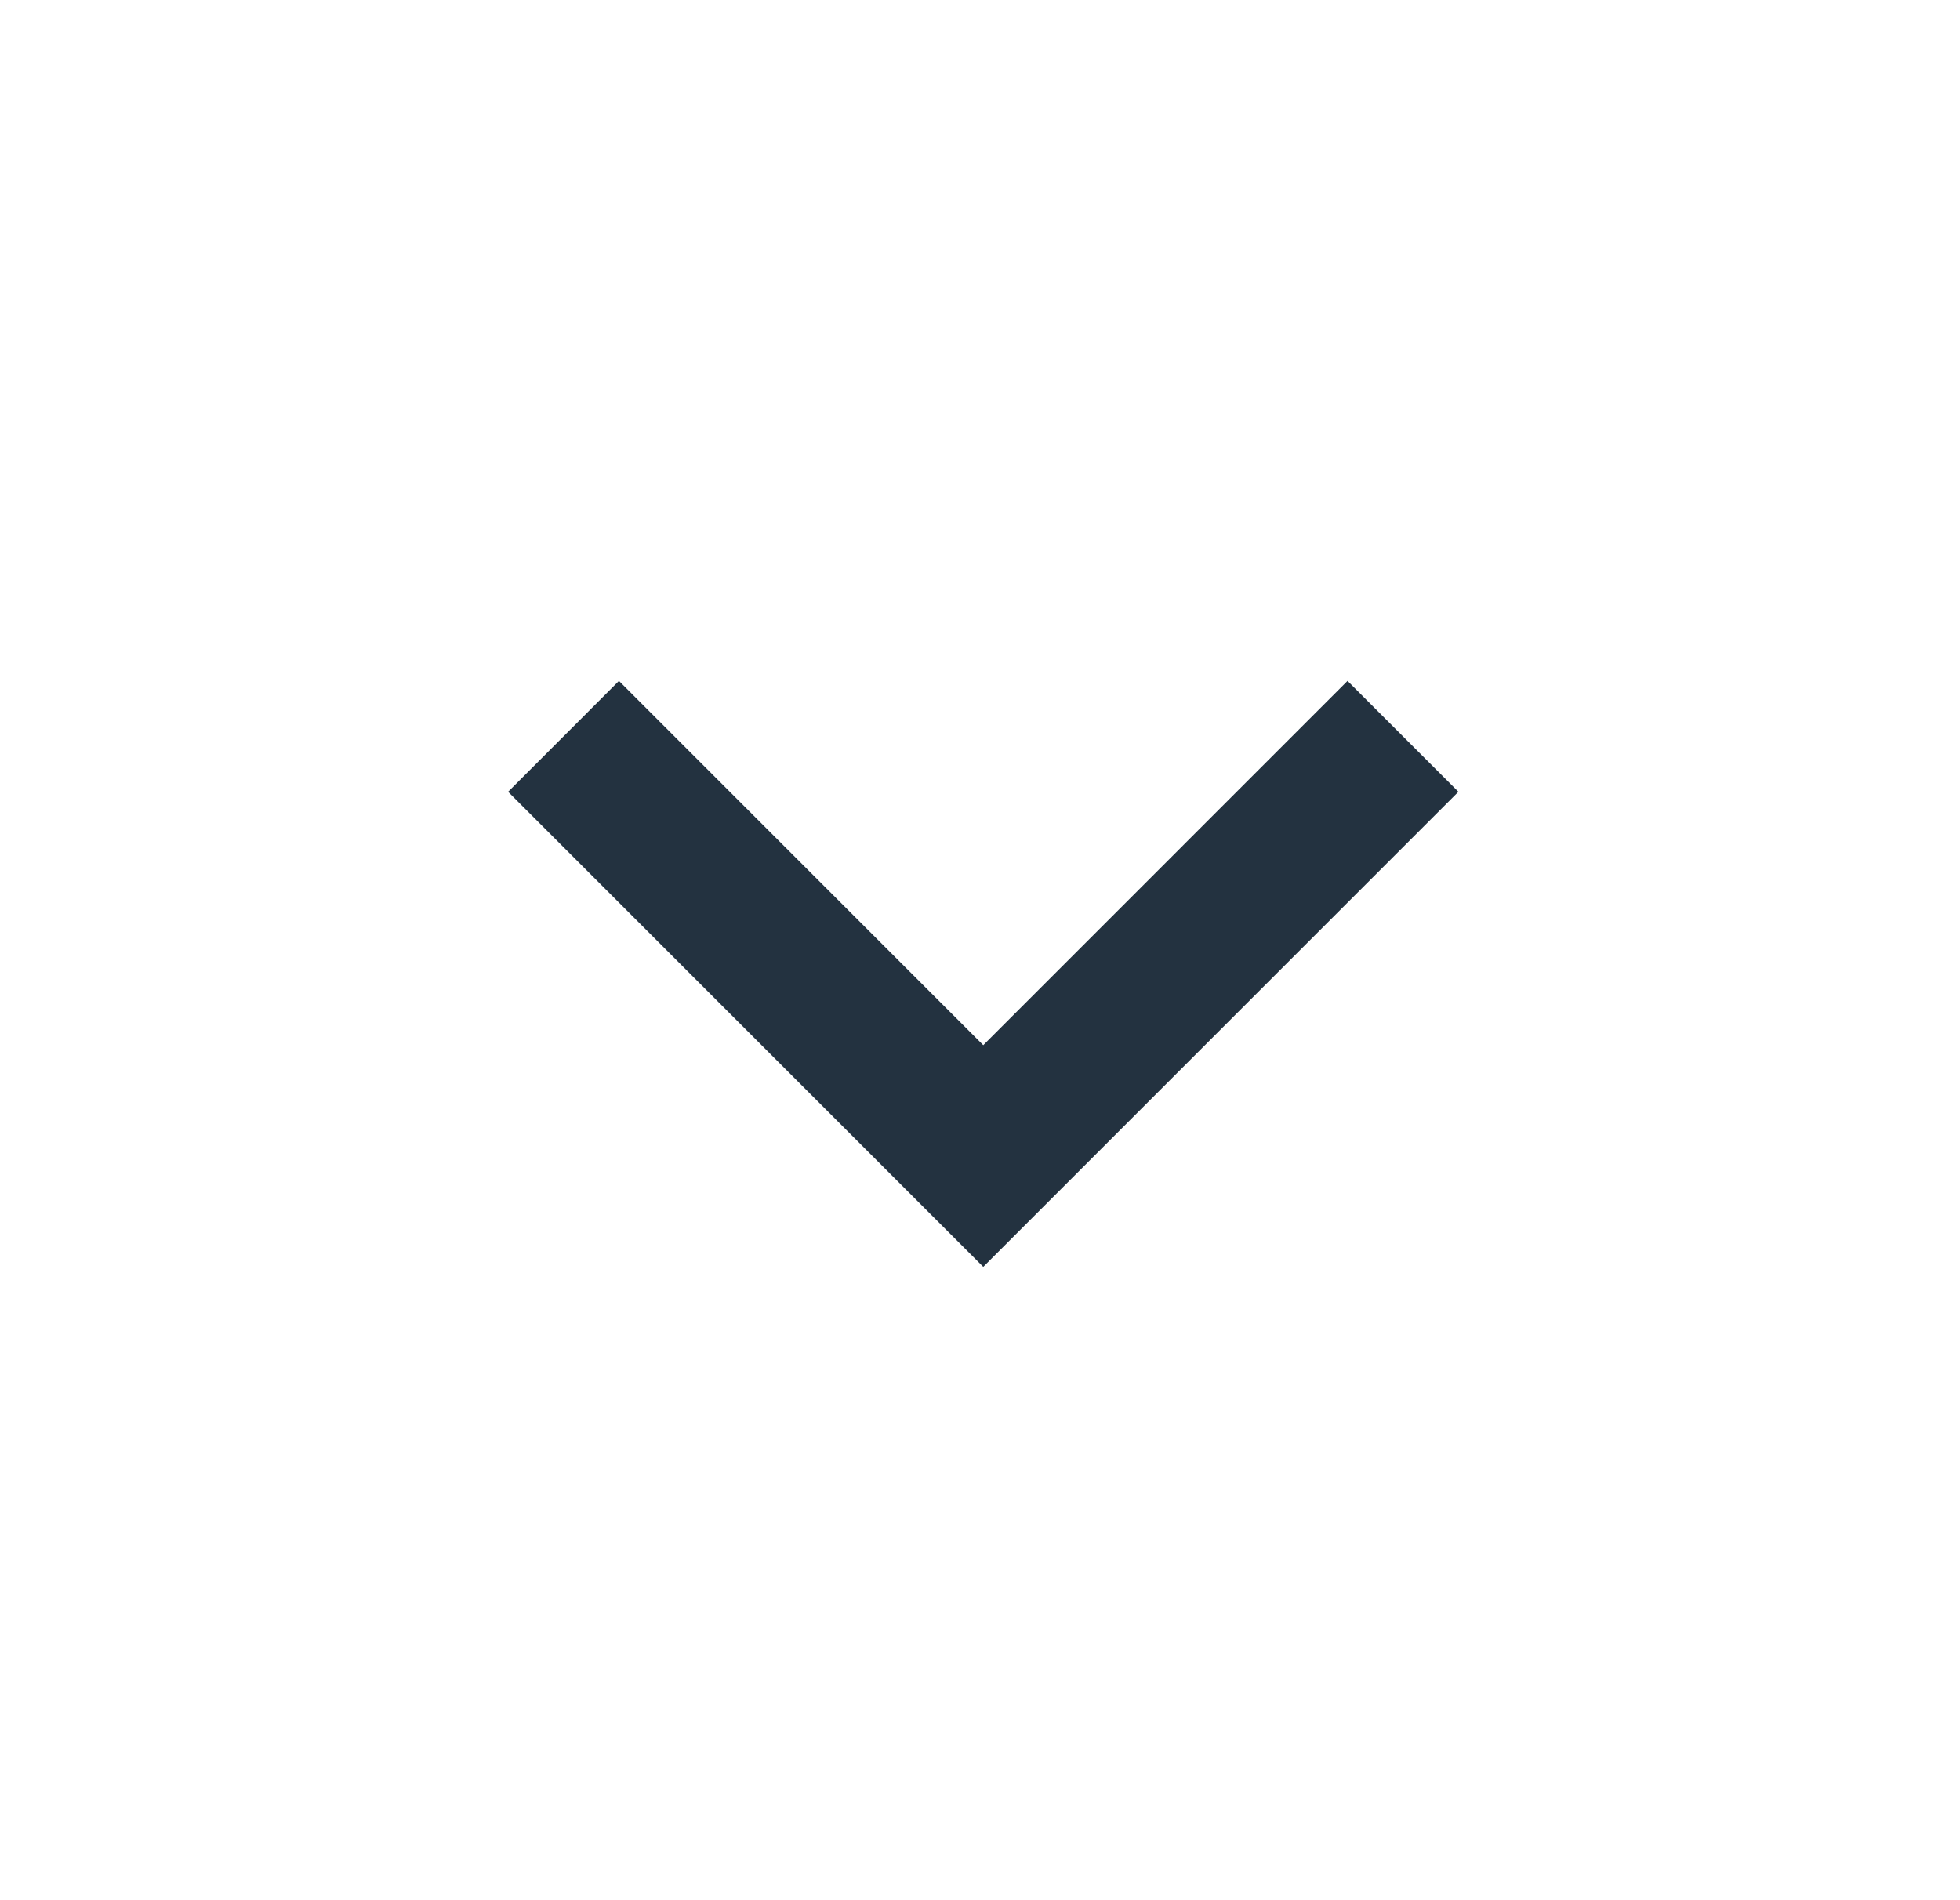 <svg width="33" height="32" viewBox="0 0 33 32" fill="none" xmlns="http://www.w3.org/2000/svg">
<mask id="mask0_18296_14025" style="mask-type:alpha" maskUnits="userSpaceOnUse" x="0" y="0" width="33" height="32">
<rect x="32.555" y="32" width="32" height="32" transform="rotate(-180 32.555 32)" fill="#D9D9D9"/>
</mask>
<g mask="url(#mask0_18296_14025)">
<path d="M16.555 17.601L22.688 11.467L24.555 13.334L16.555 21.334L8.555 13.334L10.421 11.467L16.555 17.601Z" fill="#233240"/>
</g>
</svg>
